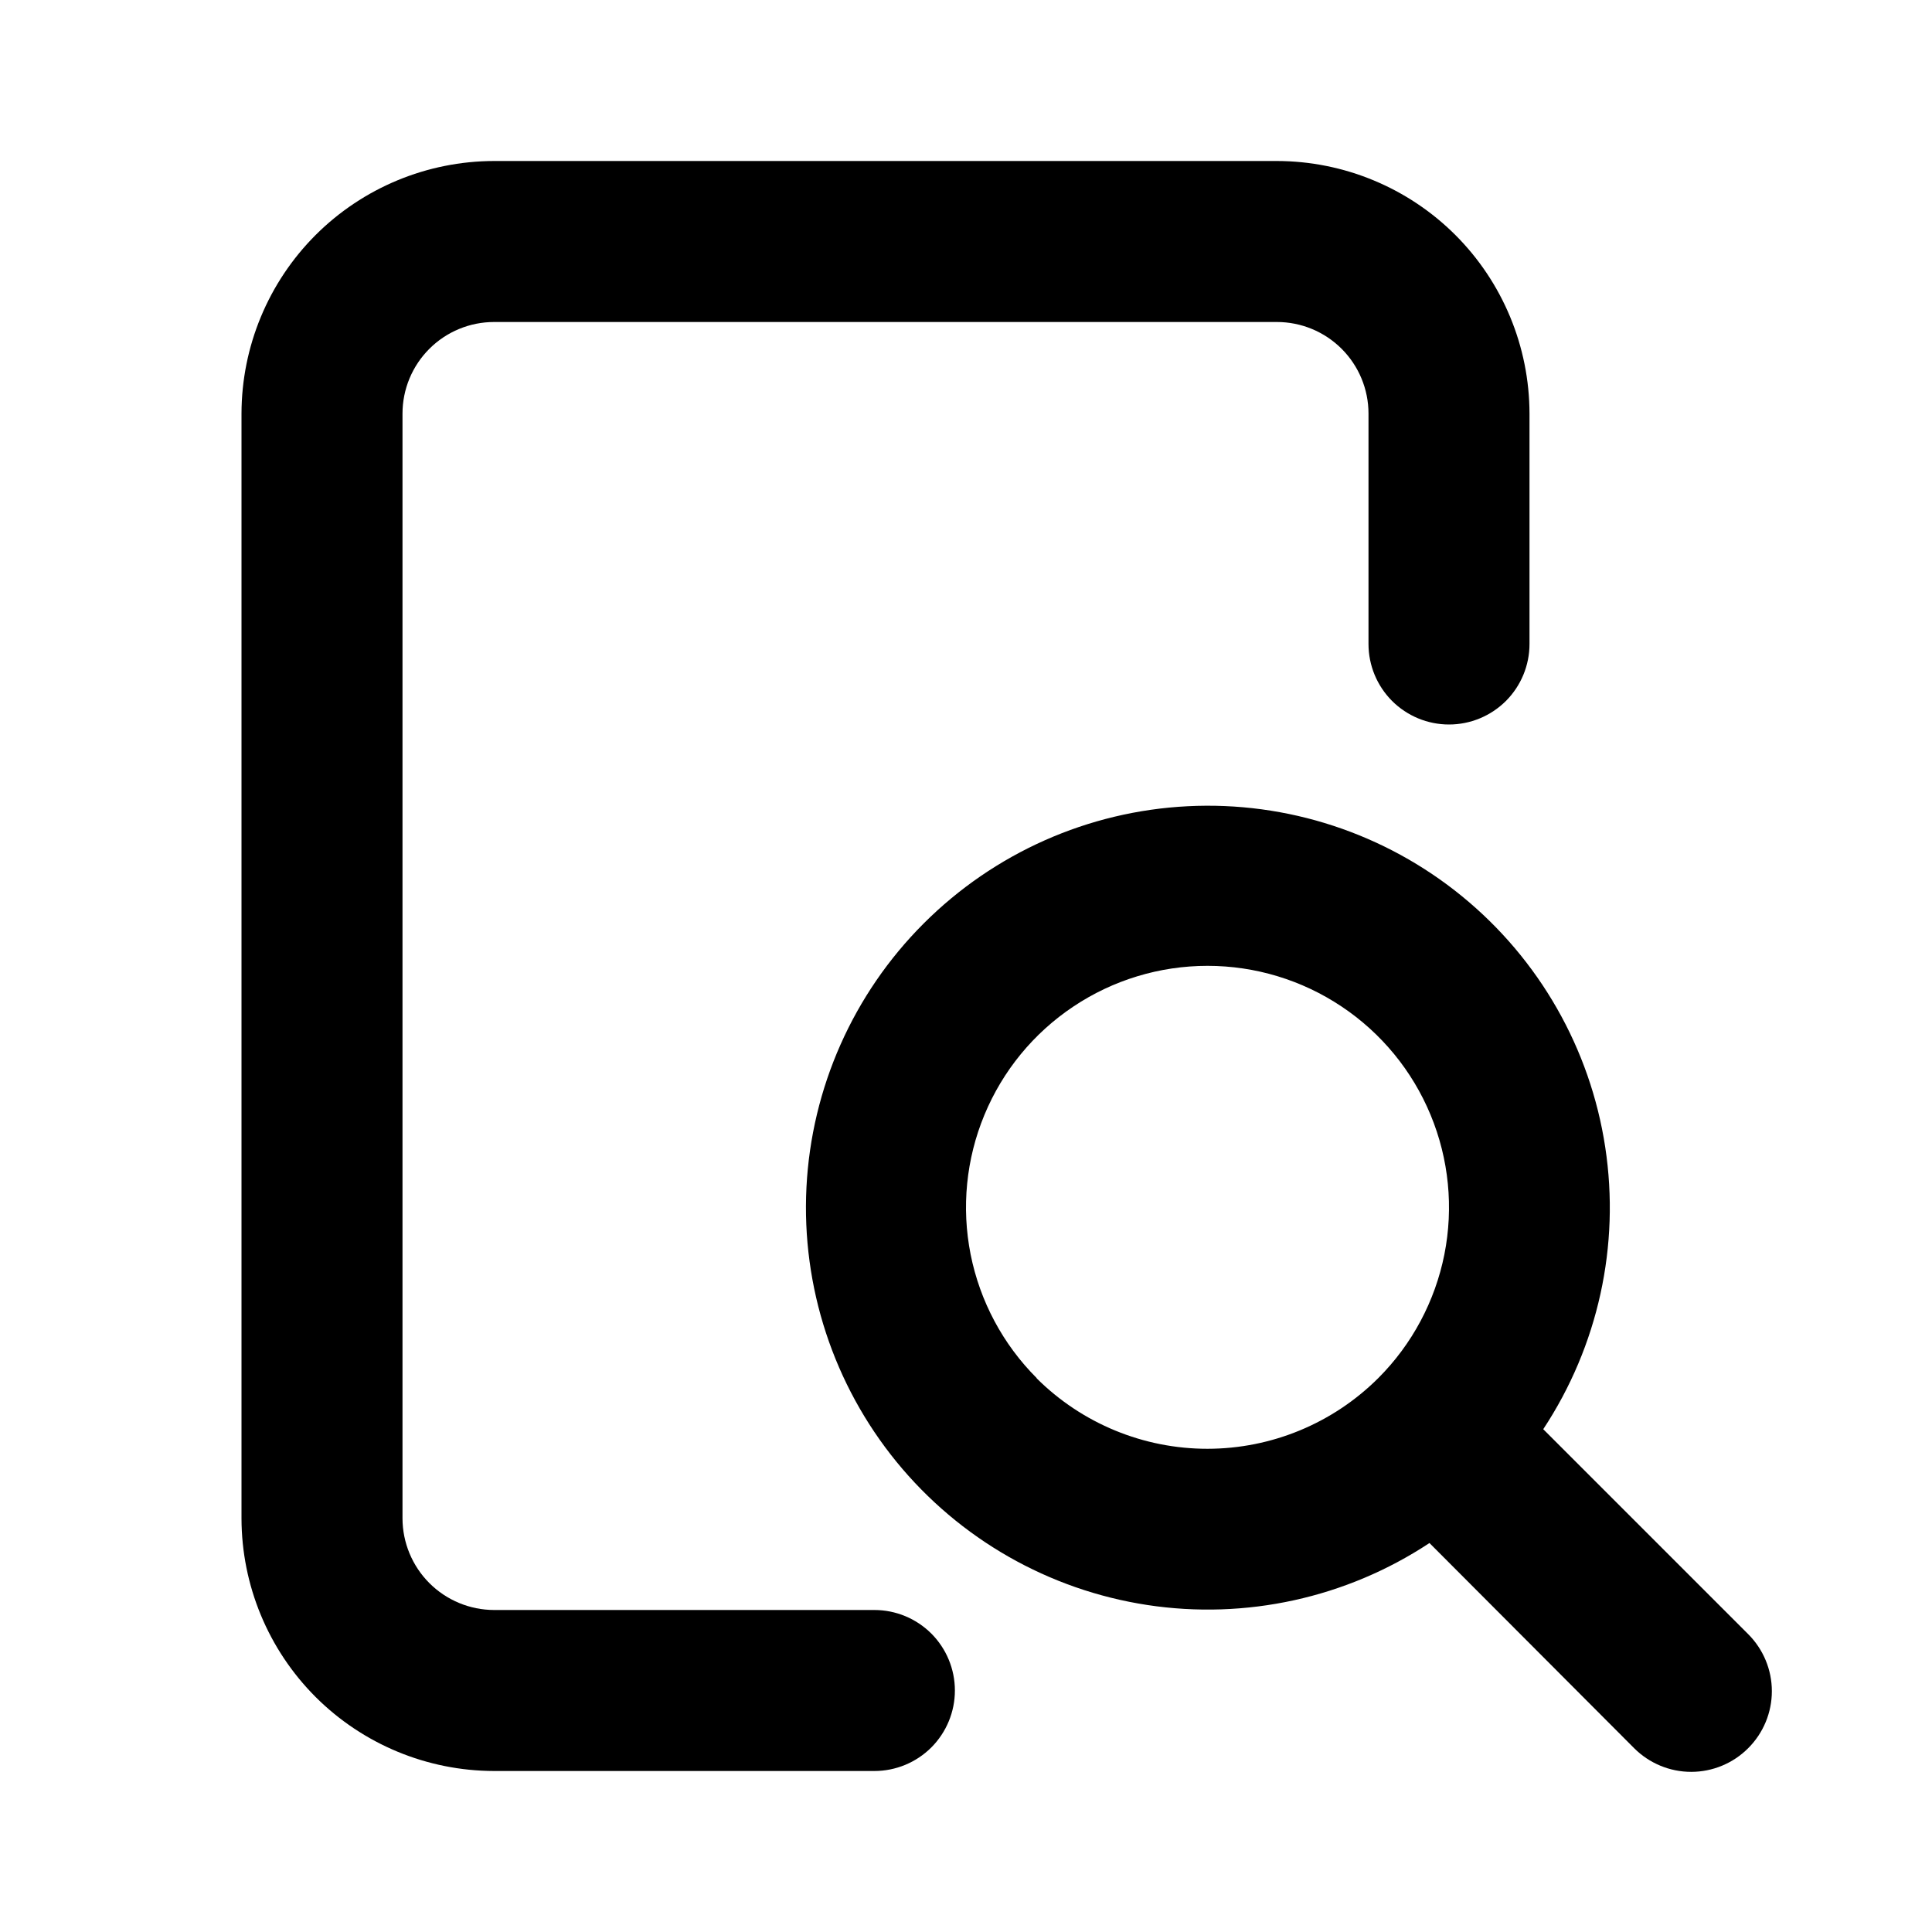 <svg width="36" height="36" viewBox="0 0 36 36" fill="none" xmlns="http://www.w3.org/2000/svg">
<path d="M32.575 30.45L28.756 26.631C29.779 25.082 30.191 23.209 29.911 21.375C29.632 19.54 28.681 17.875 27.243 16.701C25.806 15.527 23.983 14.929 22.13 15.023C20.277 15.116 18.524 15.895 17.212 17.207C15.899 18.519 15.121 20.272 15.027 22.126C14.934 23.979 15.532 25.801 16.705 27.239C17.879 28.677 19.544 29.627 21.379 29.907C23.214 30.186 25.087 29.775 26.636 28.752L30.45 32.575C30.732 32.857 31.114 33.016 31.513 33.016C31.911 33.016 32.294 32.857 32.575 32.575C32.857 32.294 33.016 31.911 33.016 31.513C33.016 31.114 32.857 30.732 32.575 30.45ZM19.317 25.678C18.688 25.049 18.26 24.247 18.086 23.374C17.913 22.502 18.002 21.597 18.343 20.775C18.683 19.953 19.26 19.25 20 18.756C20.74 18.261 21.61 17.997 22.5 17.997C23.39 17.997 24.26 18.261 25 18.756C25.74 19.25 26.317 19.953 26.657 20.775C26.998 21.597 27.087 22.502 26.914 23.374C26.74 24.247 26.312 25.049 25.683 25.678C24.838 26.521 23.694 26.995 22.501 26.996C21.308 26.997 20.163 26.525 19.317 25.683V25.678Z" fill="black"/>
<path d="M16.293 30H9.207C8.755 29.999 8.321 29.819 8.001 29.499C7.681 29.179 7.501 28.745 7.5 28.293V7.707C7.5 7.254 7.68 6.82 8 6.5C8.32 6.18 8.754 6 9.207 6H23.793C24.246 6 24.68 6.18 25 6.5C25.32 6.82 25.5 7.254 25.5 7.707V12C25.5 12.398 25.658 12.779 25.939 13.061C26.221 13.342 26.602 13.5 27 13.5C27.398 13.5 27.779 13.342 28.061 13.061C28.342 12.779 28.5 12.398 28.5 12V7.707C28.498 6.459 28.002 5.263 27.12 4.38C26.237 3.498 25.041 3.002 23.793 3H9.207C7.959 3.002 6.763 3.498 5.88 4.38C4.998 5.263 4.502 6.459 4.5 7.707V28.293C4.502 29.541 4.998 30.737 5.88 31.62C6.763 32.502 7.959 32.998 9.207 33H16.293C16.691 33 17.072 32.842 17.354 32.561C17.635 32.279 17.793 31.898 17.793 31.5C17.793 31.102 17.635 30.721 17.354 30.439C17.072 30.158 16.691 30 16.293 30Z" fill="black"/>
</svg>
